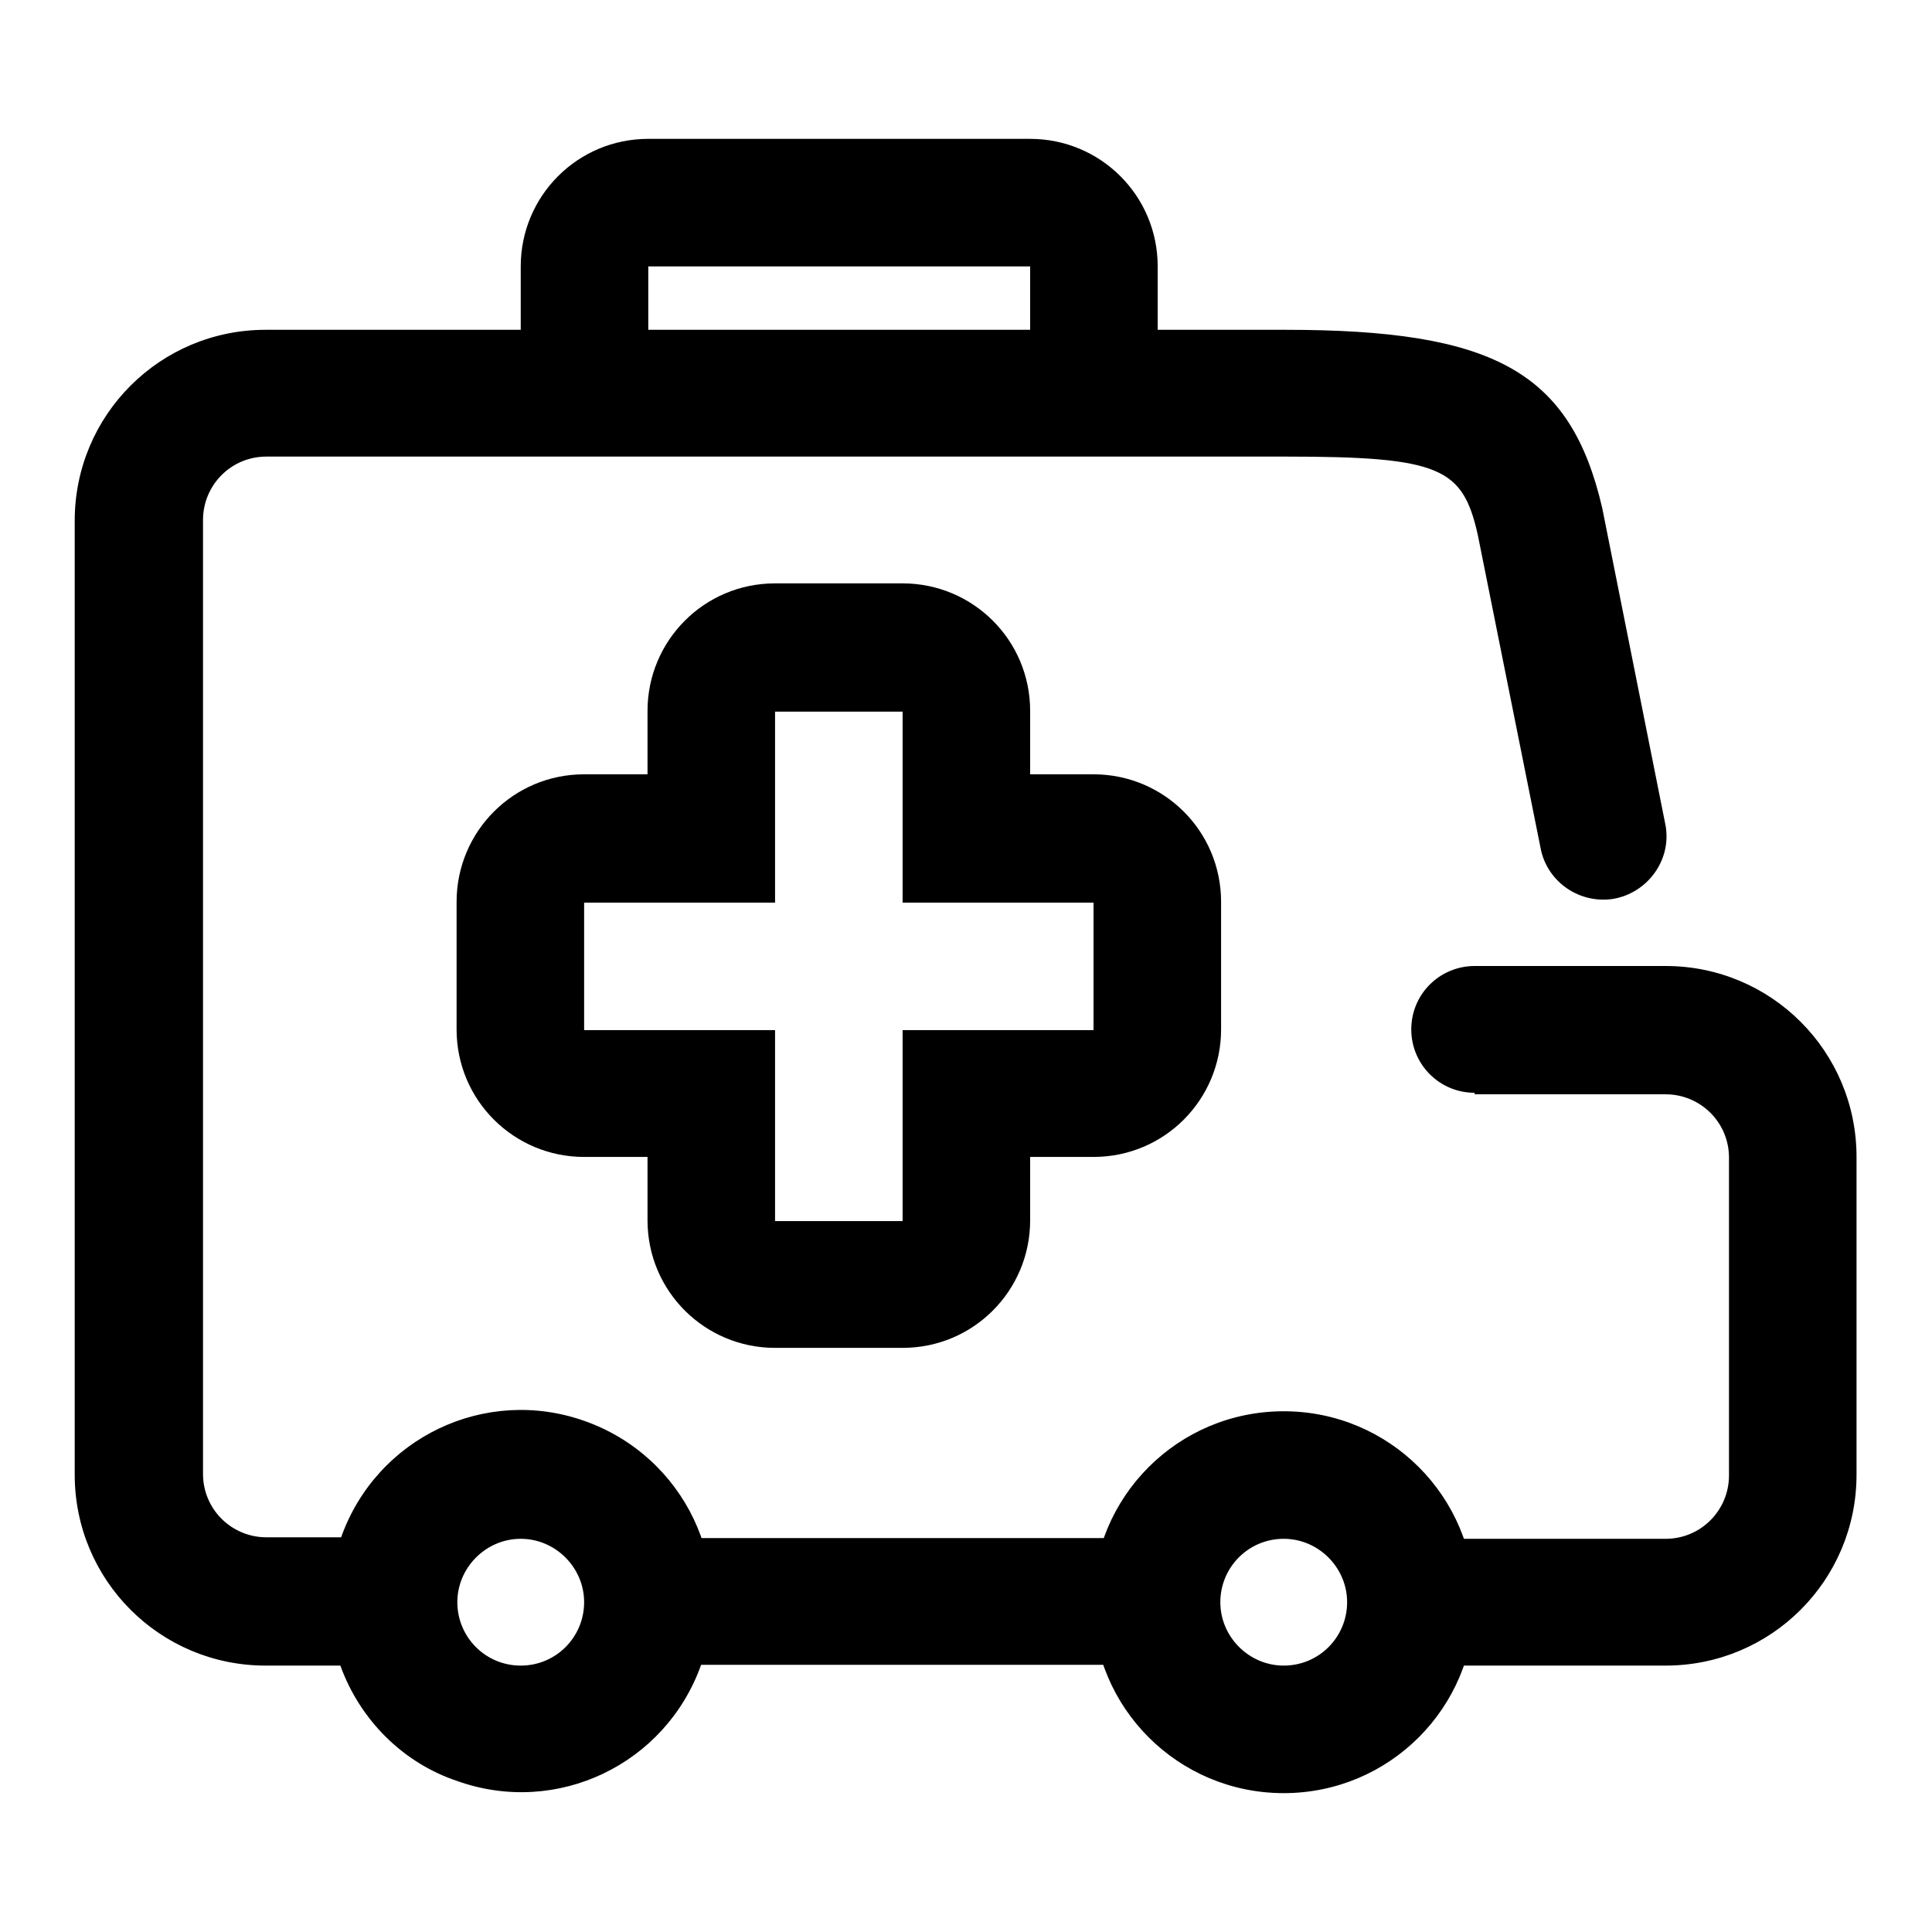 <?xml version="1.0" encoding="utf-8"?>
<!-- Svg Vector Icons : http://www.onlinewebfonts.com/icon -->
<!DOCTYPE svg PUBLIC "-//W3C//DTD SVG 1.1//EN" "http://www.w3.org/Graphics/SVG/1.1/DTD/svg11.dtd">
<svg version="1.1" xmlns="http://www.w3.org/2000/svg" xmlns:xlink="http://www.w3.org/1999/xlink" x="0px" y="0px" viewBox="0 0 256 256" enable-background="new 0 0 256 256" xml:space="preserve">
<g> <path fill="#000000" d="M195.4,144.8c-4.7,0-8.4-3.8-8.4-8.4c0-4.7,3.8-8.4,8.4-8.4h25.3c14,0,25.3,11.3,25.3,25.3v42.1 c0,14-11.3,25.3-25.3,25.3H187c-4.7,0-8.4-3.8-8.4-8.4s3.8-8.4,8.4-8.4h33.7c4.7,0,8.4-3.8,8.4-8.4v-42.1c0-4.7-3.8-8.4-8.4-8.4 H195.4z M153.3,203.8c4.7,0,8.4,3.8,8.4,8.4s-3.8,8.4-8.4,8.4H85.9c-4.7,0-8.4-3.8-8.4-8.4s3.8-8.4,8.4-8.4H153.3z M45.1,220.7 h-9.9c-14,0-25.3-11.3-25.3-25.3V69c0-14,11.3-25.3,25.3-25.3H69v-8.4c0-9.3,7.5-16.9,16.9-16.9h50.6c9.3,0,16.9,7.5,16.9,16.9v8.4 h16.9c27.6,0,37.8,5.5,42,23.6l8.4,42.1c0.8,4.6-2.4,8.9-6.9,9.7c-4.4,0.7-8.6-2.1-9.6-6.4l-8.4-41.9c-2-8.8-4.9-10.3-25.5-10.3 H35.3c-4.7,0-8.4,3.8-8.4,8.4v126.4c0,4.7,3.8,8.4,8.4,8.4h9.9c4.7-13.2,19.1-20.1,32.3-15.4c13.2,4.7,20.1,19.1,15.4,32.3 s-19.1,20.1-32.3,15.4C53.4,233.6,47.7,227.9,45.1,220.7z M85.9,43.7h50.6v-8.4H85.9V43.7z M77.4,153.3c-9.3,0-16.9-7.5-16.9-16.9 v-16.9c0-9.3,7.5-16.9,16.9-16.9h8.4v-8.4c0-9.3,7.5-16.9,16.9-16.9h16.9c9.3,0,16.9,7.5,16.9,16.9v8.4h8.4 c9.3,0,16.9,7.5,16.9,16.9v16.9c0,9.3-7.5,16.9-16.9,16.9h-8.4v8.4c0,9.3-7.5,16.9-16.9,16.9h-16.9c-9.3,0-16.9-7.5-16.9-16.9v-8.4 H77.4z M77.4,119.6v16.9h25.3v25.3h16.9v-25.3h25.3v-16.9h-25.3V94.3h-16.9v25.3H77.4z M69,220.7c4.7,0,8.4-3.8,8.4-8.4 s-3.8-8.4-8.4-8.4s-8.4,3.8-8.4,8.4S64.3,220.7,69,220.7z M170.1,237.6c-14,0-25.3-11.3-25.3-25.3s11.3-25.3,25.3-25.3 s25.3,11.3,25.3,25.3S184.1,237.6,170.1,237.6z M170.1,220.7c4.7,0,8.4-3.8,8.4-8.4s-3.8-8.4-8.4-8.4c-4.7,0-8.4,3.8-8.4,8.4 S165.5,220.7,170.1,220.7z"/></g>
</svg>